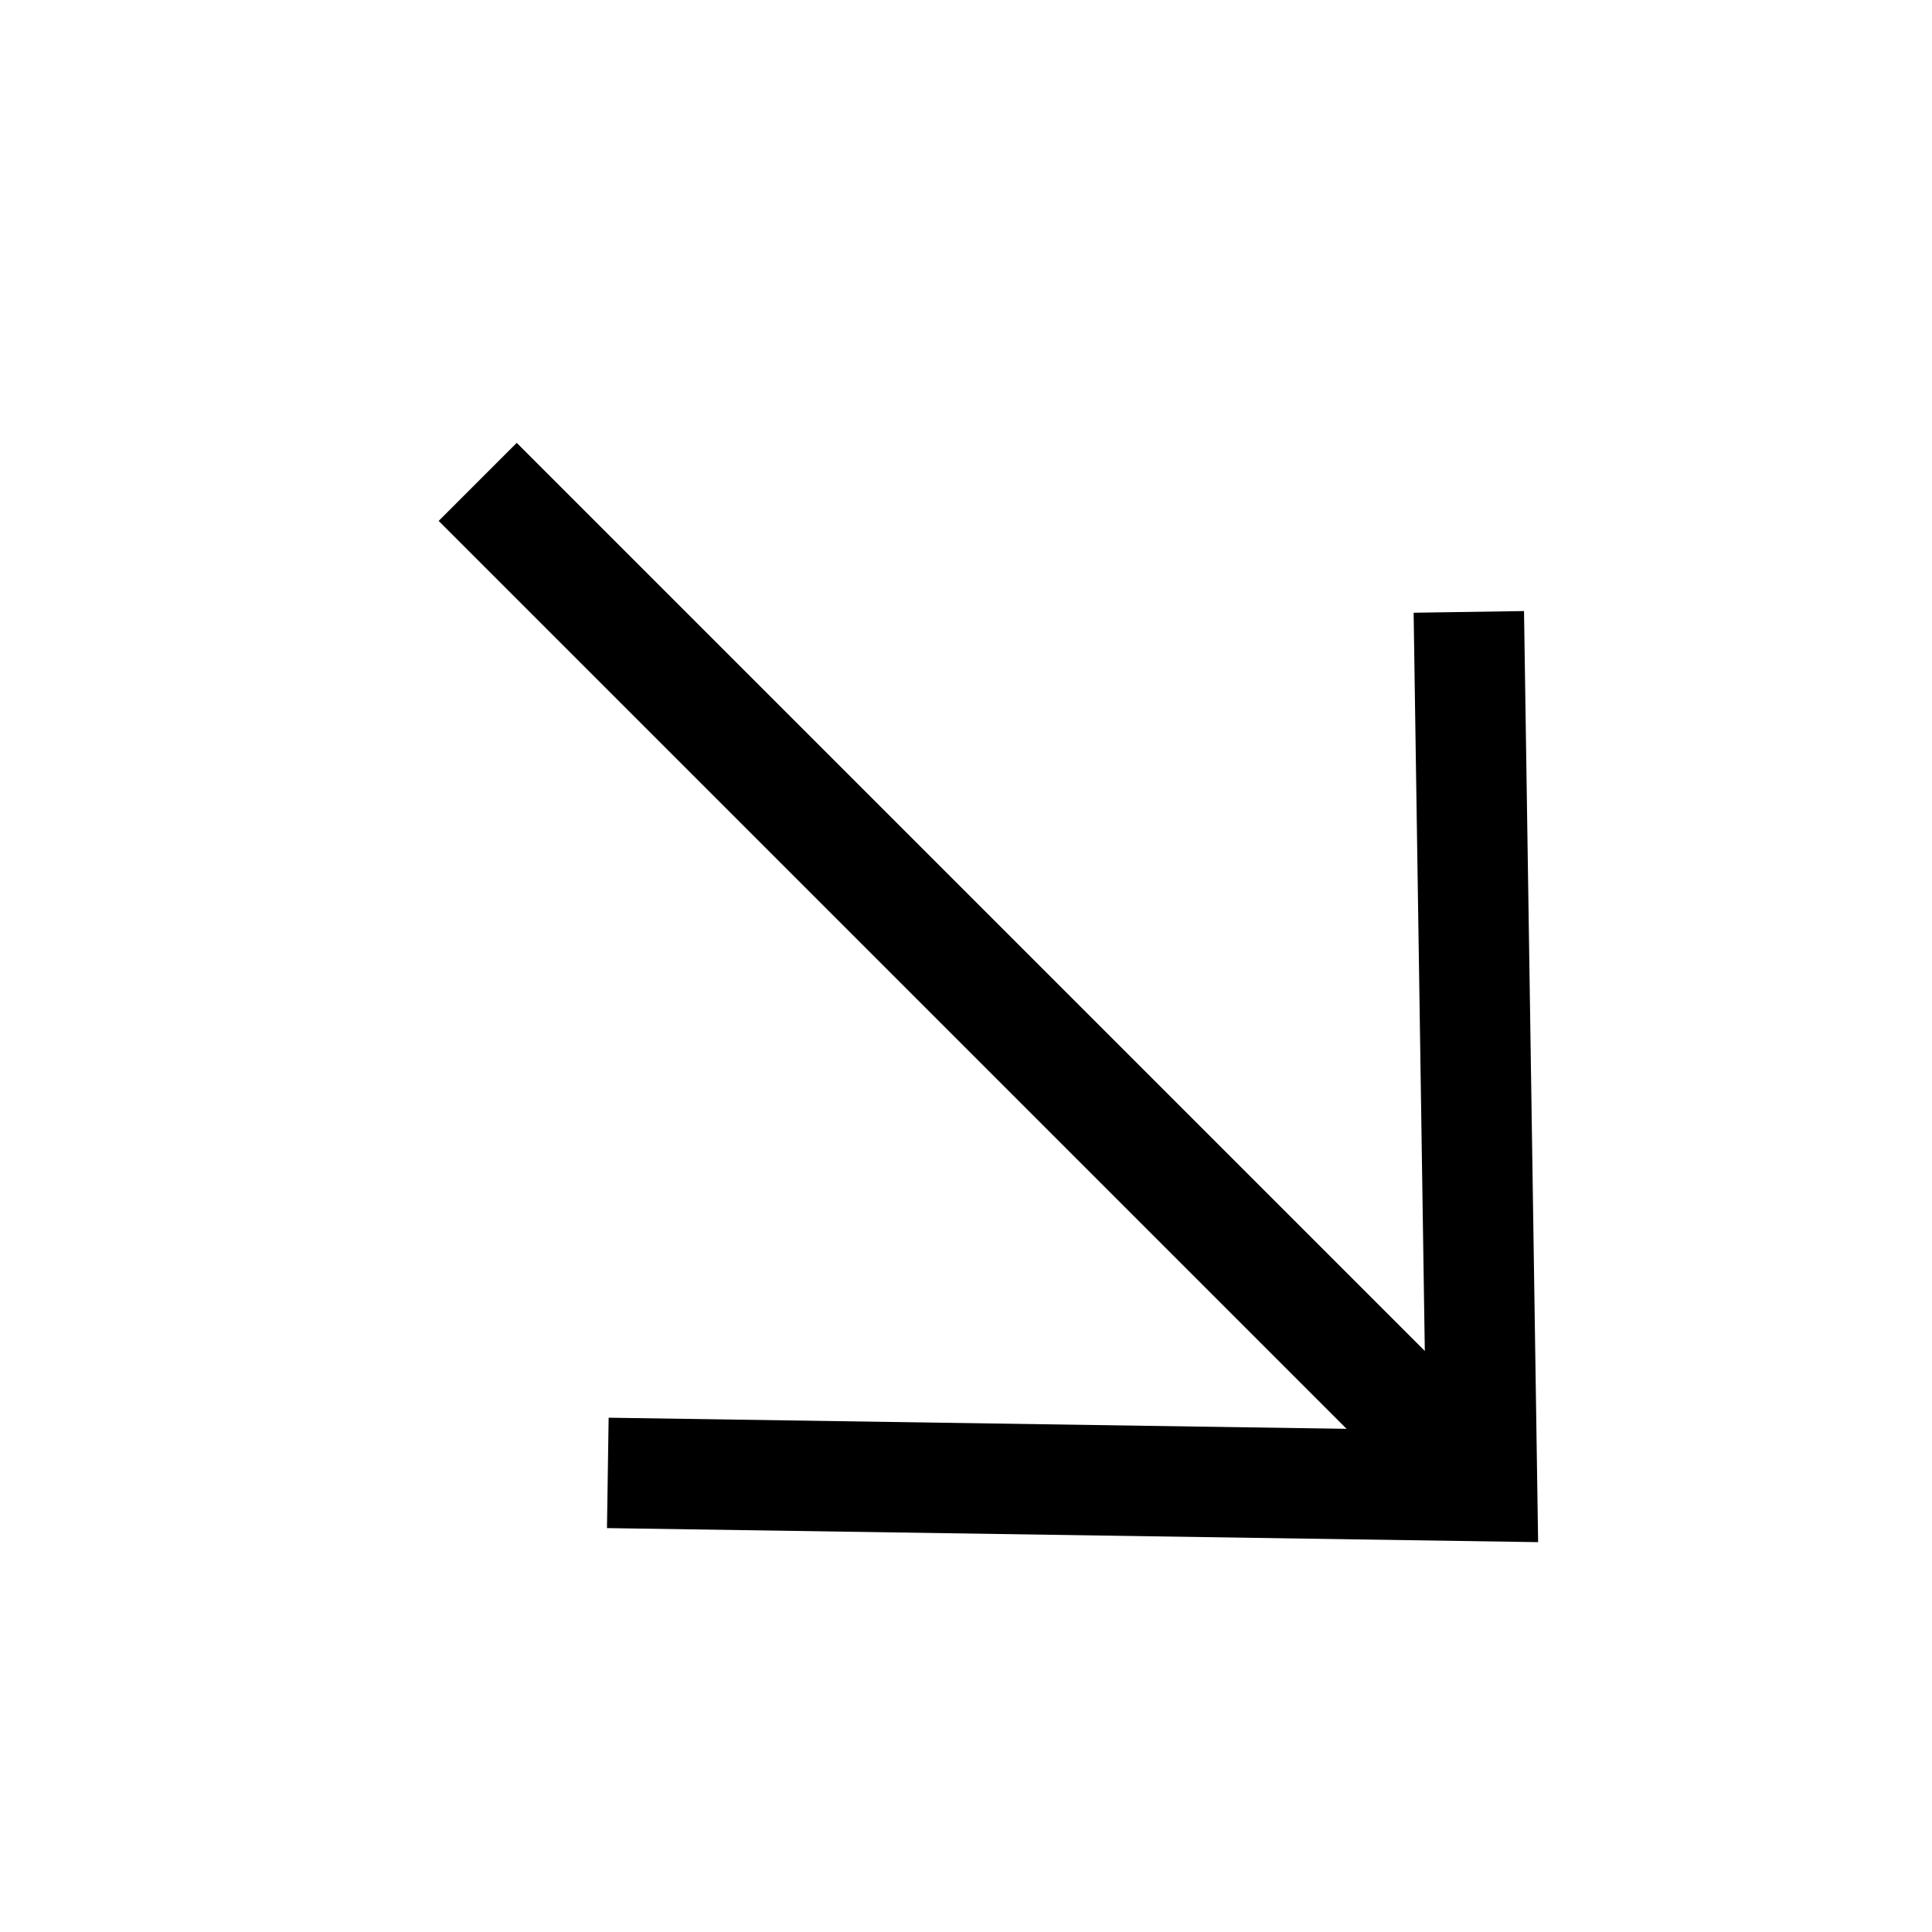 <svg width="35" height="35" viewBox="0 0 35 35" fill="none" xmlns="http://www.w3.org/2000/svg">
<path d="M8.654 8.73L26.415 26.491" stroke="black" stroke-width="2" stroke-miterlimit="10"/>
<path d="M26.609 11.085L26.849 26.922L11.011 26.683" stroke="black" stroke-width="2" stroke-miterlimit="10"/>
</svg>
